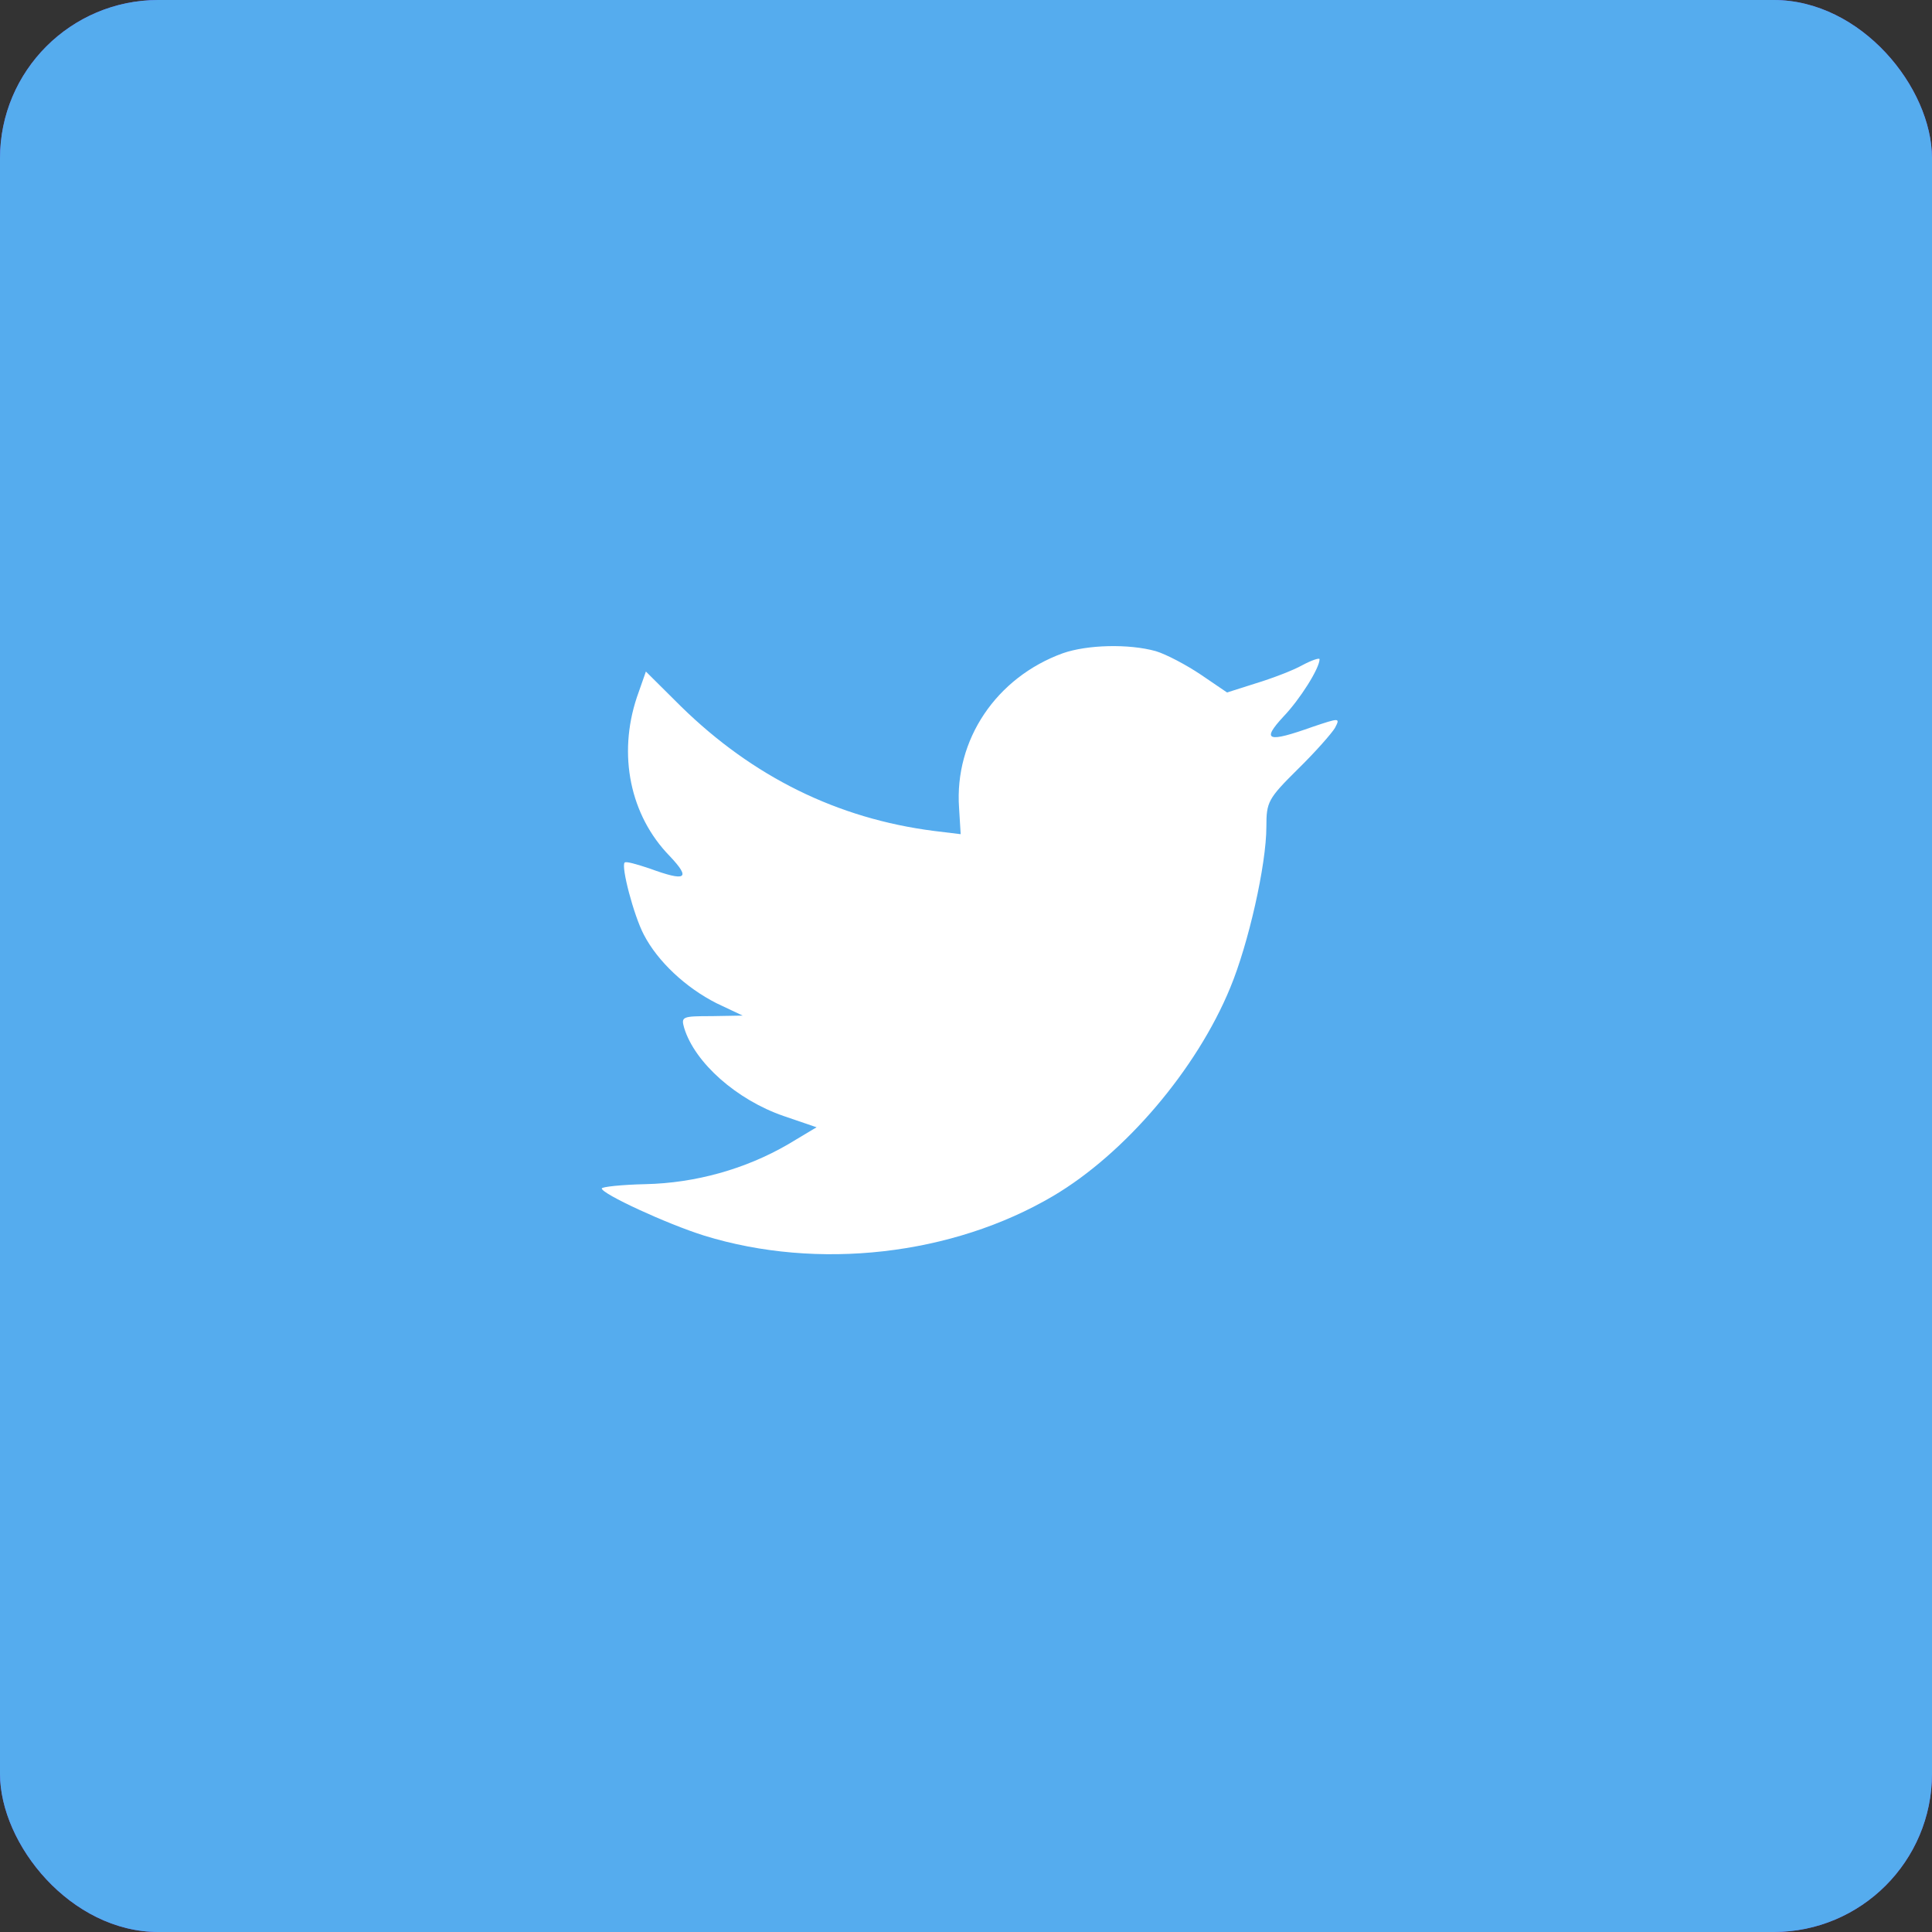 <svg width="61" height="61" viewBox="0 0 61 61" fill="none" xmlns="http://www.w3.org/2000/svg">
<rect x="0" y="0" width="61" height="61" fill="#333333" stroke="none"/>
<rect width="61" height="61" rx="5" fill="#704DEF"/>
<rect width="61" height="61" rx="5" fill="#55ACEE"/>
<path d="M30.281 25.507L30.332 26.338L29.492 26.236C26.437 25.846 23.768 24.524 21.501 22.304L20.393 21.203L20.108 22.016C19.504 23.829 19.89 25.745 21.149 27.033C21.82 27.744 21.669 27.846 20.511 27.422C20.108 27.287 19.755 27.185 19.722 27.236C19.604 27.355 20.007 28.897 20.326 29.507C20.763 30.355 21.652 31.185 22.626 31.677L23.449 32.066L22.475 32.083C21.535 32.083 21.501 32.1 21.602 32.456C21.938 33.558 23.264 34.727 24.741 35.236L25.782 35.592L24.876 36.134C23.533 36.913 21.955 37.354 20.377 37.388C19.621 37.405 19 37.473 19 37.524C19 37.693 21.048 38.642 22.24 39.015C25.816 40.117 30.063 39.642 33.253 37.761C35.519 36.422 37.785 33.761 38.843 31.185C39.414 29.812 39.984 27.304 39.984 26.101C39.984 25.321 40.035 25.219 40.975 24.287C41.529 23.745 42.049 23.152 42.15 22.982C42.318 22.66 42.301 22.66 41.445 22.948C40.018 23.457 39.816 23.389 40.522 22.626C41.042 22.084 41.663 21.101 41.663 20.813C41.663 20.762 41.411 20.847 41.126 20.999C40.824 21.169 40.152 21.423 39.649 21.576L38.742 21.864L37.919 21.304C37.466 20.999 36.828 20.66 36.493 20.559C35.636 20.321 34.327 20.355 33.555 20.626C31.456 21.389 30.13 23.355 30.281 25.507Z" fill="white"/>
</svg>
